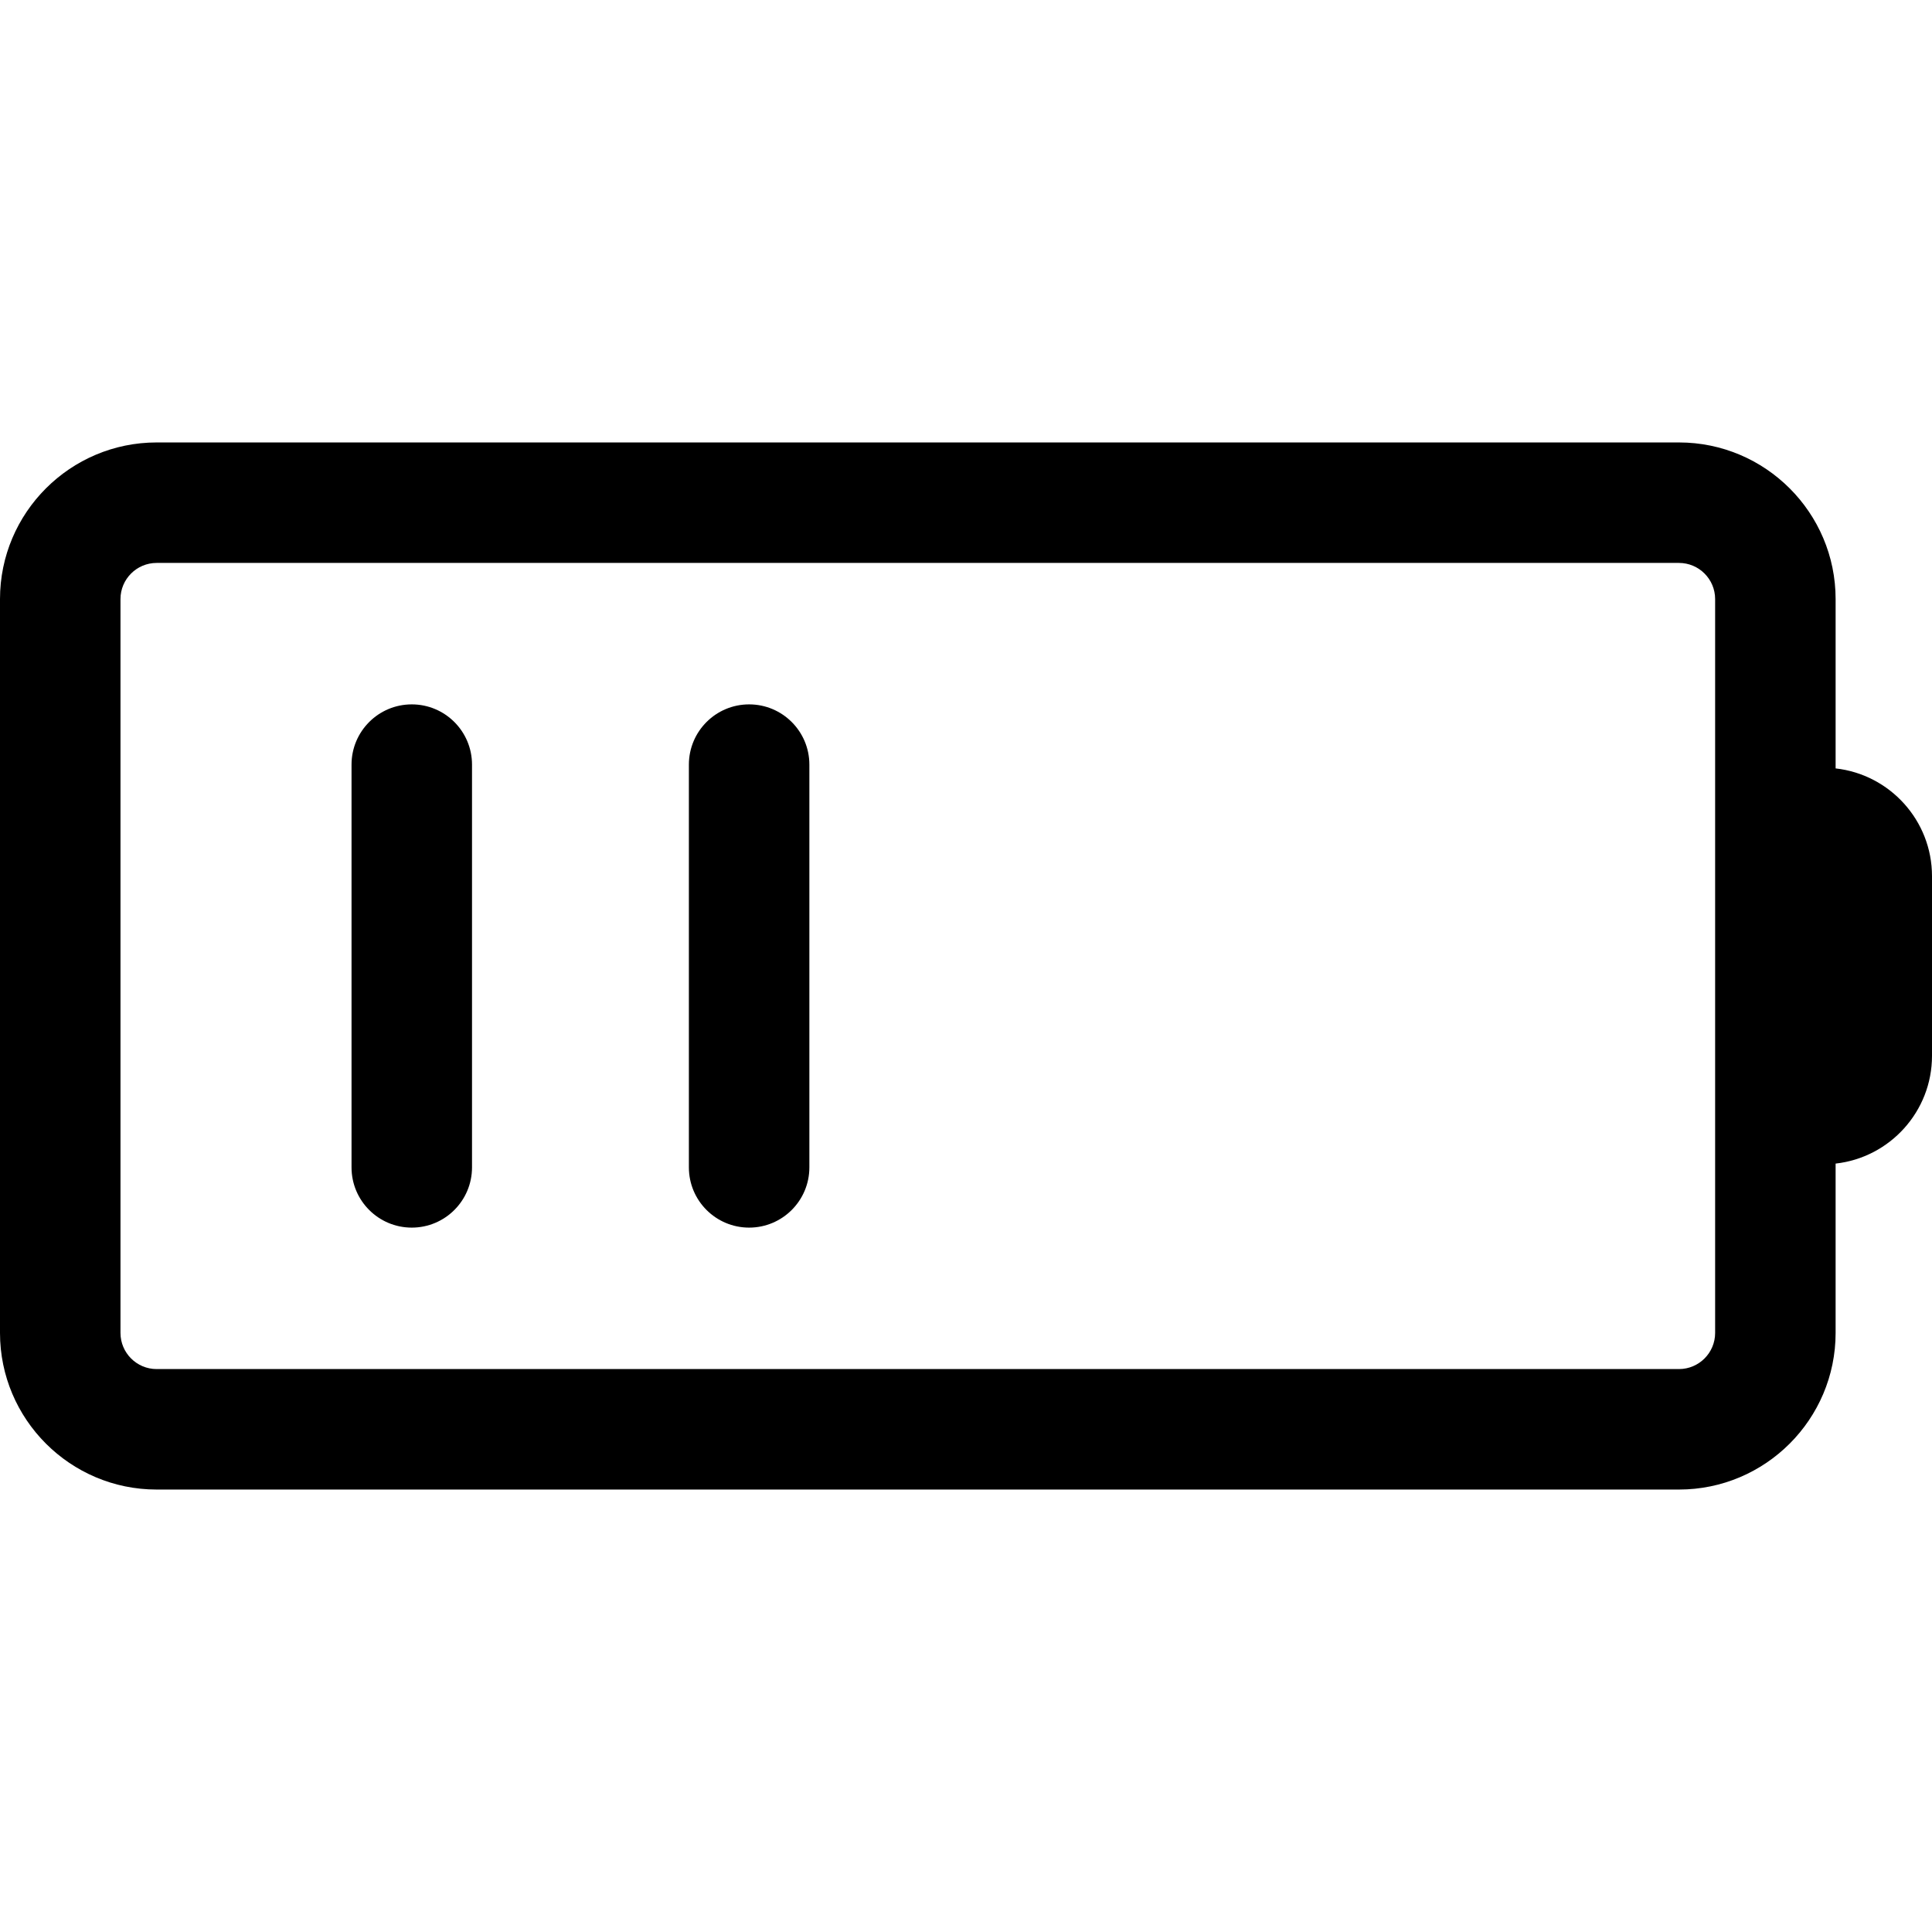 <?xml version="1.0" encoding="iso-8859-1"?>
<!-- Uploaded to: SVG Repo, www.svgrepo.com, Generator: SVG Repo Mixer Tools -->
<!DOCTYPE svg PUBLIC "-//W3C//DTD SVG 1.1//EN" "http://www.w3.org/Graphics/SVG/1.1/DTD/svg11.dtd">
<svg fill="#000000" version="1.1" id="Capa_1" xmlns="http://www.w3.org/2000/svg" xmlns:xlink="http://www.w3.org/1999/xlink" 
	 width="800px" height="800px" viewBox="0 0 400.885 400.885"
	 xml:space="preserve">
<g>
	<g>
		<path d="M380.885,159.444v-35.137c0-17.921-14.58-32.5-32.5-32.5H32.5c-17.921,0-32.5,14.579-32.5,32.5v152.27
			c0,17.922,14.579,32.5,32.5,32.5h315.885c17.922,0,32.5-14.578,32.5-32.5V241.44c11.232-1.248,20-10.797,20-22.357v-37.281
			C400.885,170.241,392.117,160.692,380.885,159.444z M355.885,276.577c0,4.137-3.365,7.5-7.5,7.5H32.5c-4.136,0-7.5-3.363-7.5-7.5
			v-152.27c0-4.136,3.364-7.5,7.5-7.5h315.885c4.137,0,7.5,3.364,7.5,7.5v57.494v37.282V276.577L355.885,276.577z"/>
		<path d="M85.442,146.157c-6.903,0-12.5,5.597-12.5,12.5v83.57c0,6.902,5.597,12.5,12.5,12.5s12.5-5.598,12.5-12.5v-83.57
			C97.942,151.754,92.345,146.157,85.442,146.157z"/>
		<path d="M155.442,146.157c-6.903,0-12.5,5.597-12.5,12.5v83.57c0,6.902,5.597,12.5,12.5,12.5s12.5-5.598,12.5-12.5v-83.57
			C167.942,151.754,162.345,146.157,155.442,146.157z"/>
	</g>
</g>
</svg>